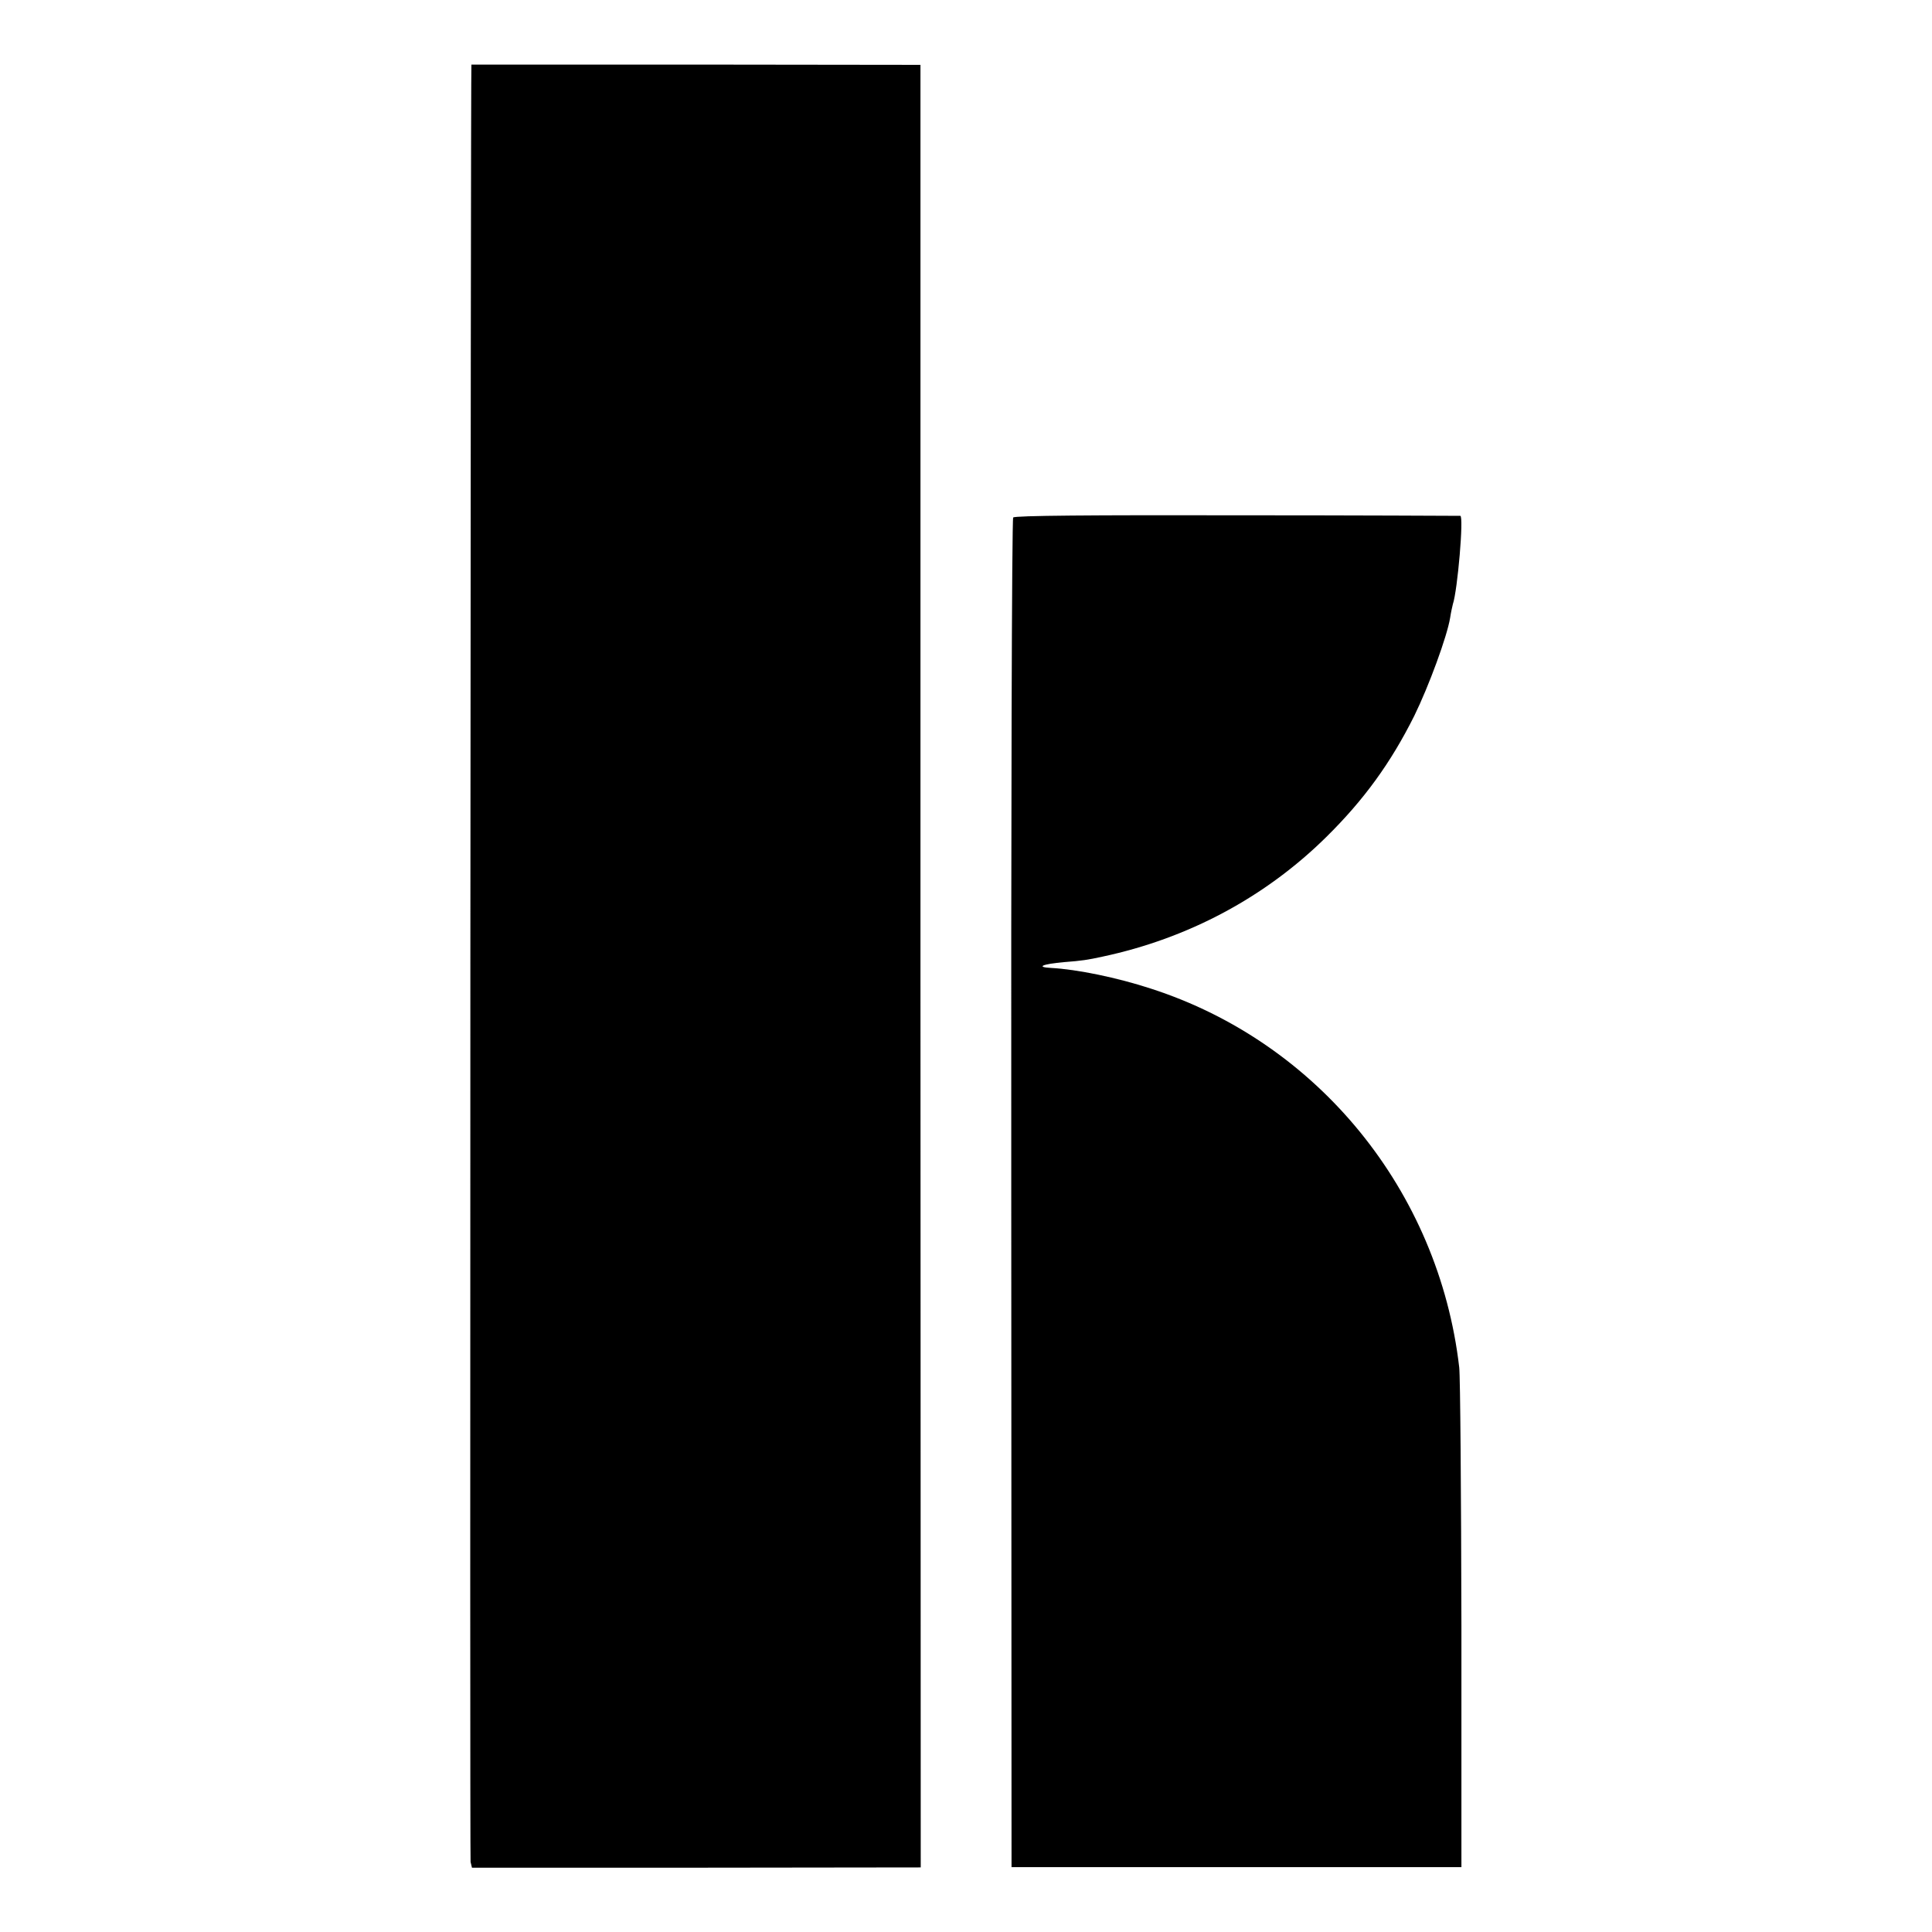 <svg version="1.0" xmlns="http://www.w3.org/2000/svg" width="933.333" height="933.333" viewBox="0 0 700 700"><path d="M170.8 23.4c-.3.2-.6 649.3-.3 651.2l.5 2.1h81.3l81.3-.1-.1-326.5V23.5l-81.2-.1h-81.5zm196.3 164.1c-.5.5-.8 110.8-.7 245l.1 244h163V589c-.1-48.1-.4-90.3-.8-93.6-7.4-63.9-51.2-117.7-111.7-137.2-12.2-4-26.8-7-36.2-7.5-5.6-.3-3.2-1.4 4.7-2.1 6.5-.5 8.5-.8 14-2 31-6.6 58.9-21.5 81-43.3 13.7-13.5 23.4-26.9 31.9-43.9 5.3-10.8 11.9-28.8 13-35.5.3-2 .8-4.2 1-5 1.7-5 4-31.8 2.7-32-.3 0-36.8-.2-80.9-.2-52.6-.1-80.6.1-81.1.8z"/></svg>